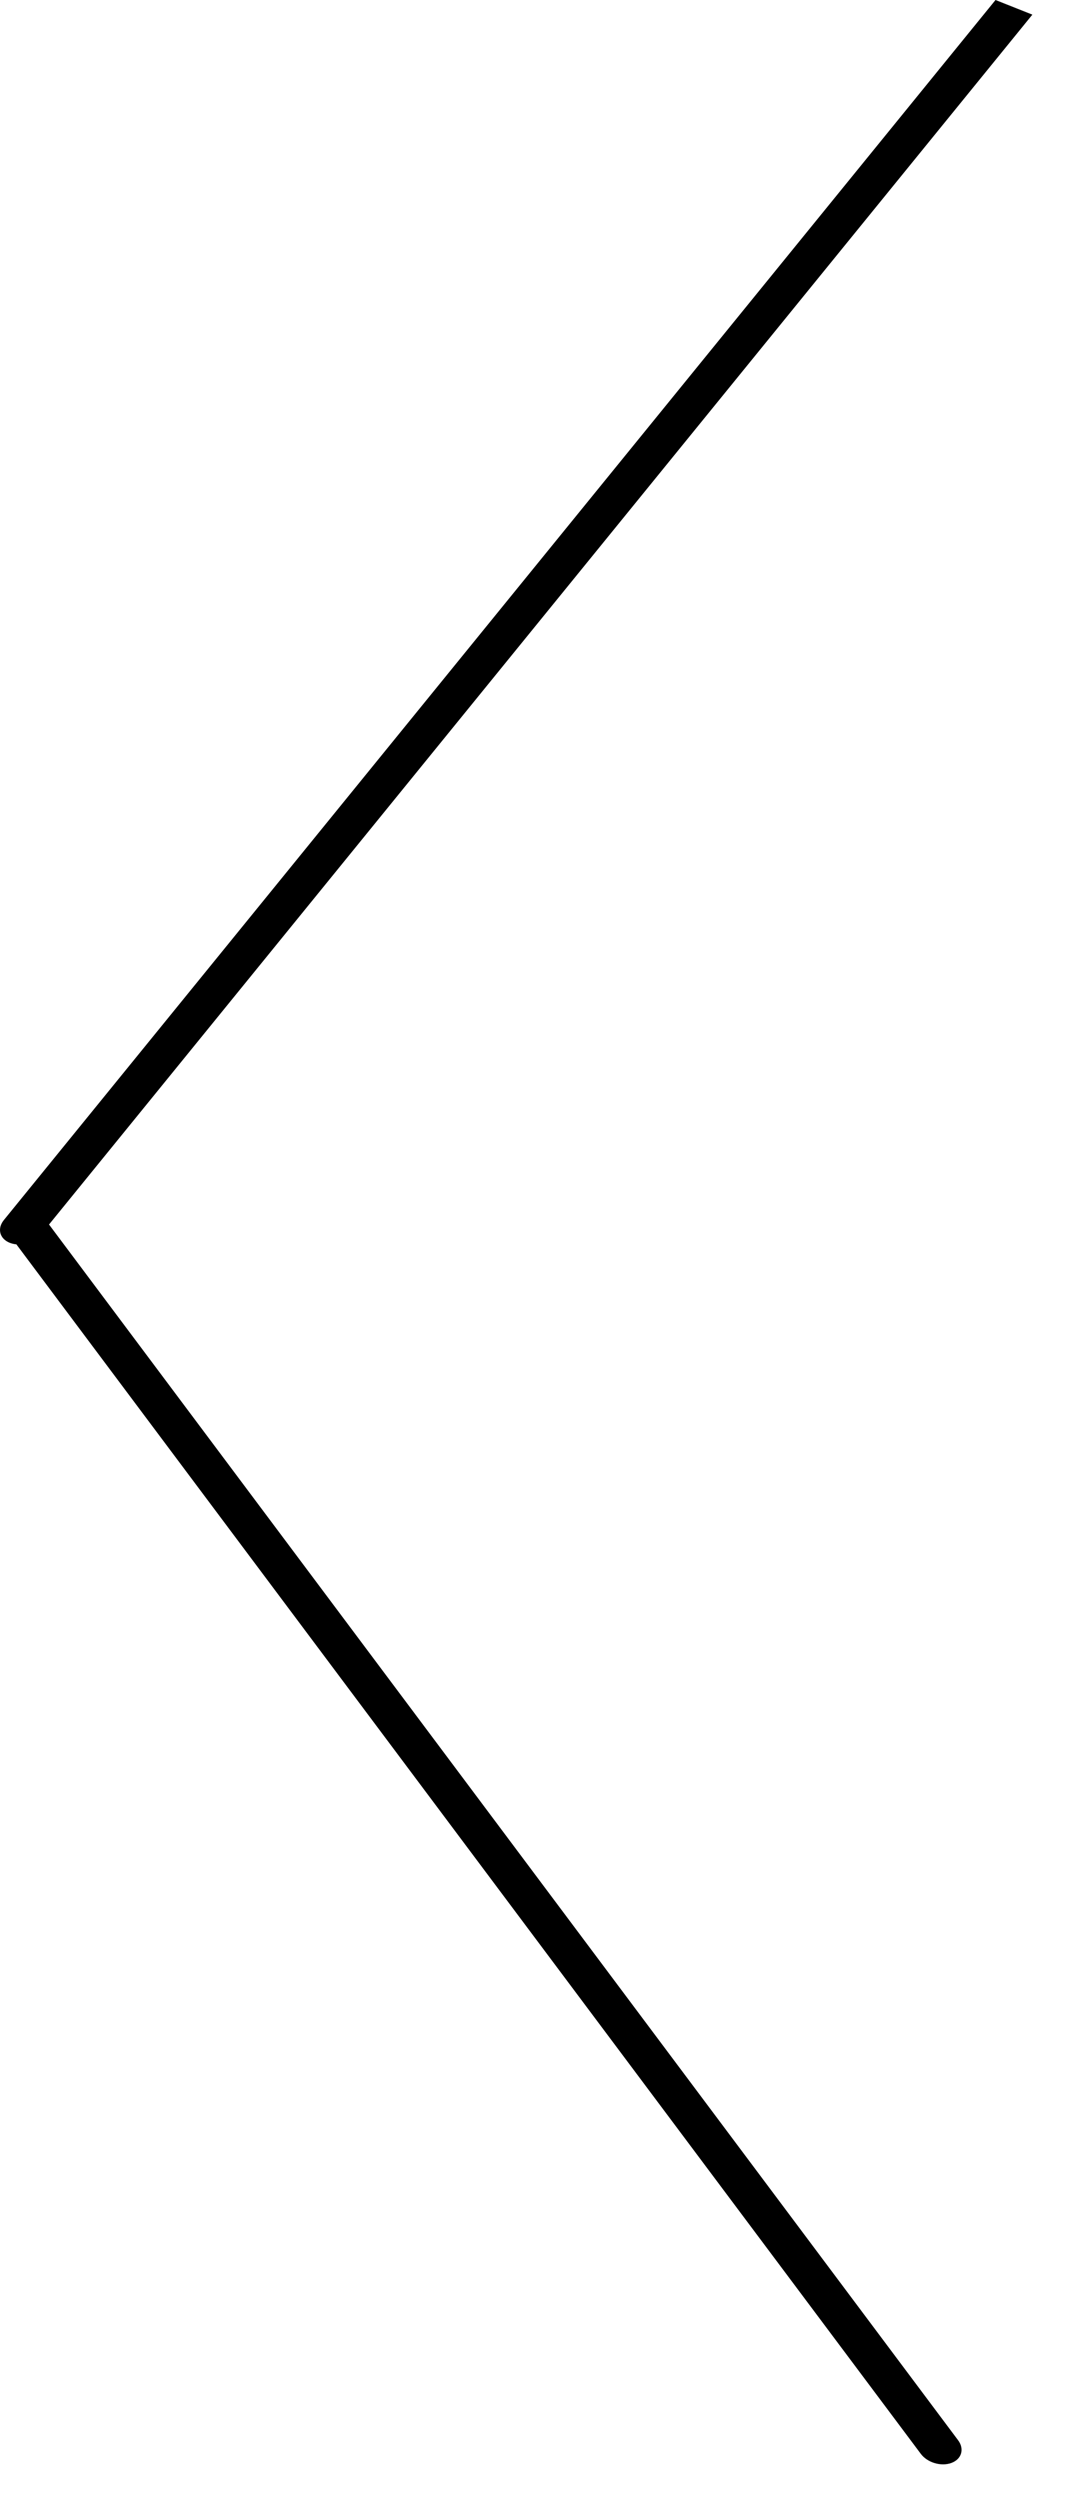 <svg width="27" height="63" viewBox="0 0 27 63" fill="none" xmlns="http://www.w3.org/2000/svg">
<path fill-rule="evenodd" clip-rule="evenodd" d="M25.097 0L0.097 30.744C-0.077 30.959 -0.01 31.215 0.246 31.317C0.299 31.338 0.355 31.35 0.413 31.356L23.214 61.834C23.38 62.055 23.724 62.158 23.984 62.063C24.243 61.968 24.319 61.712 24.154 61.491L1.236 30.856L26.026 0.369L25.097 0Z" fill="black"/>
</svg>
